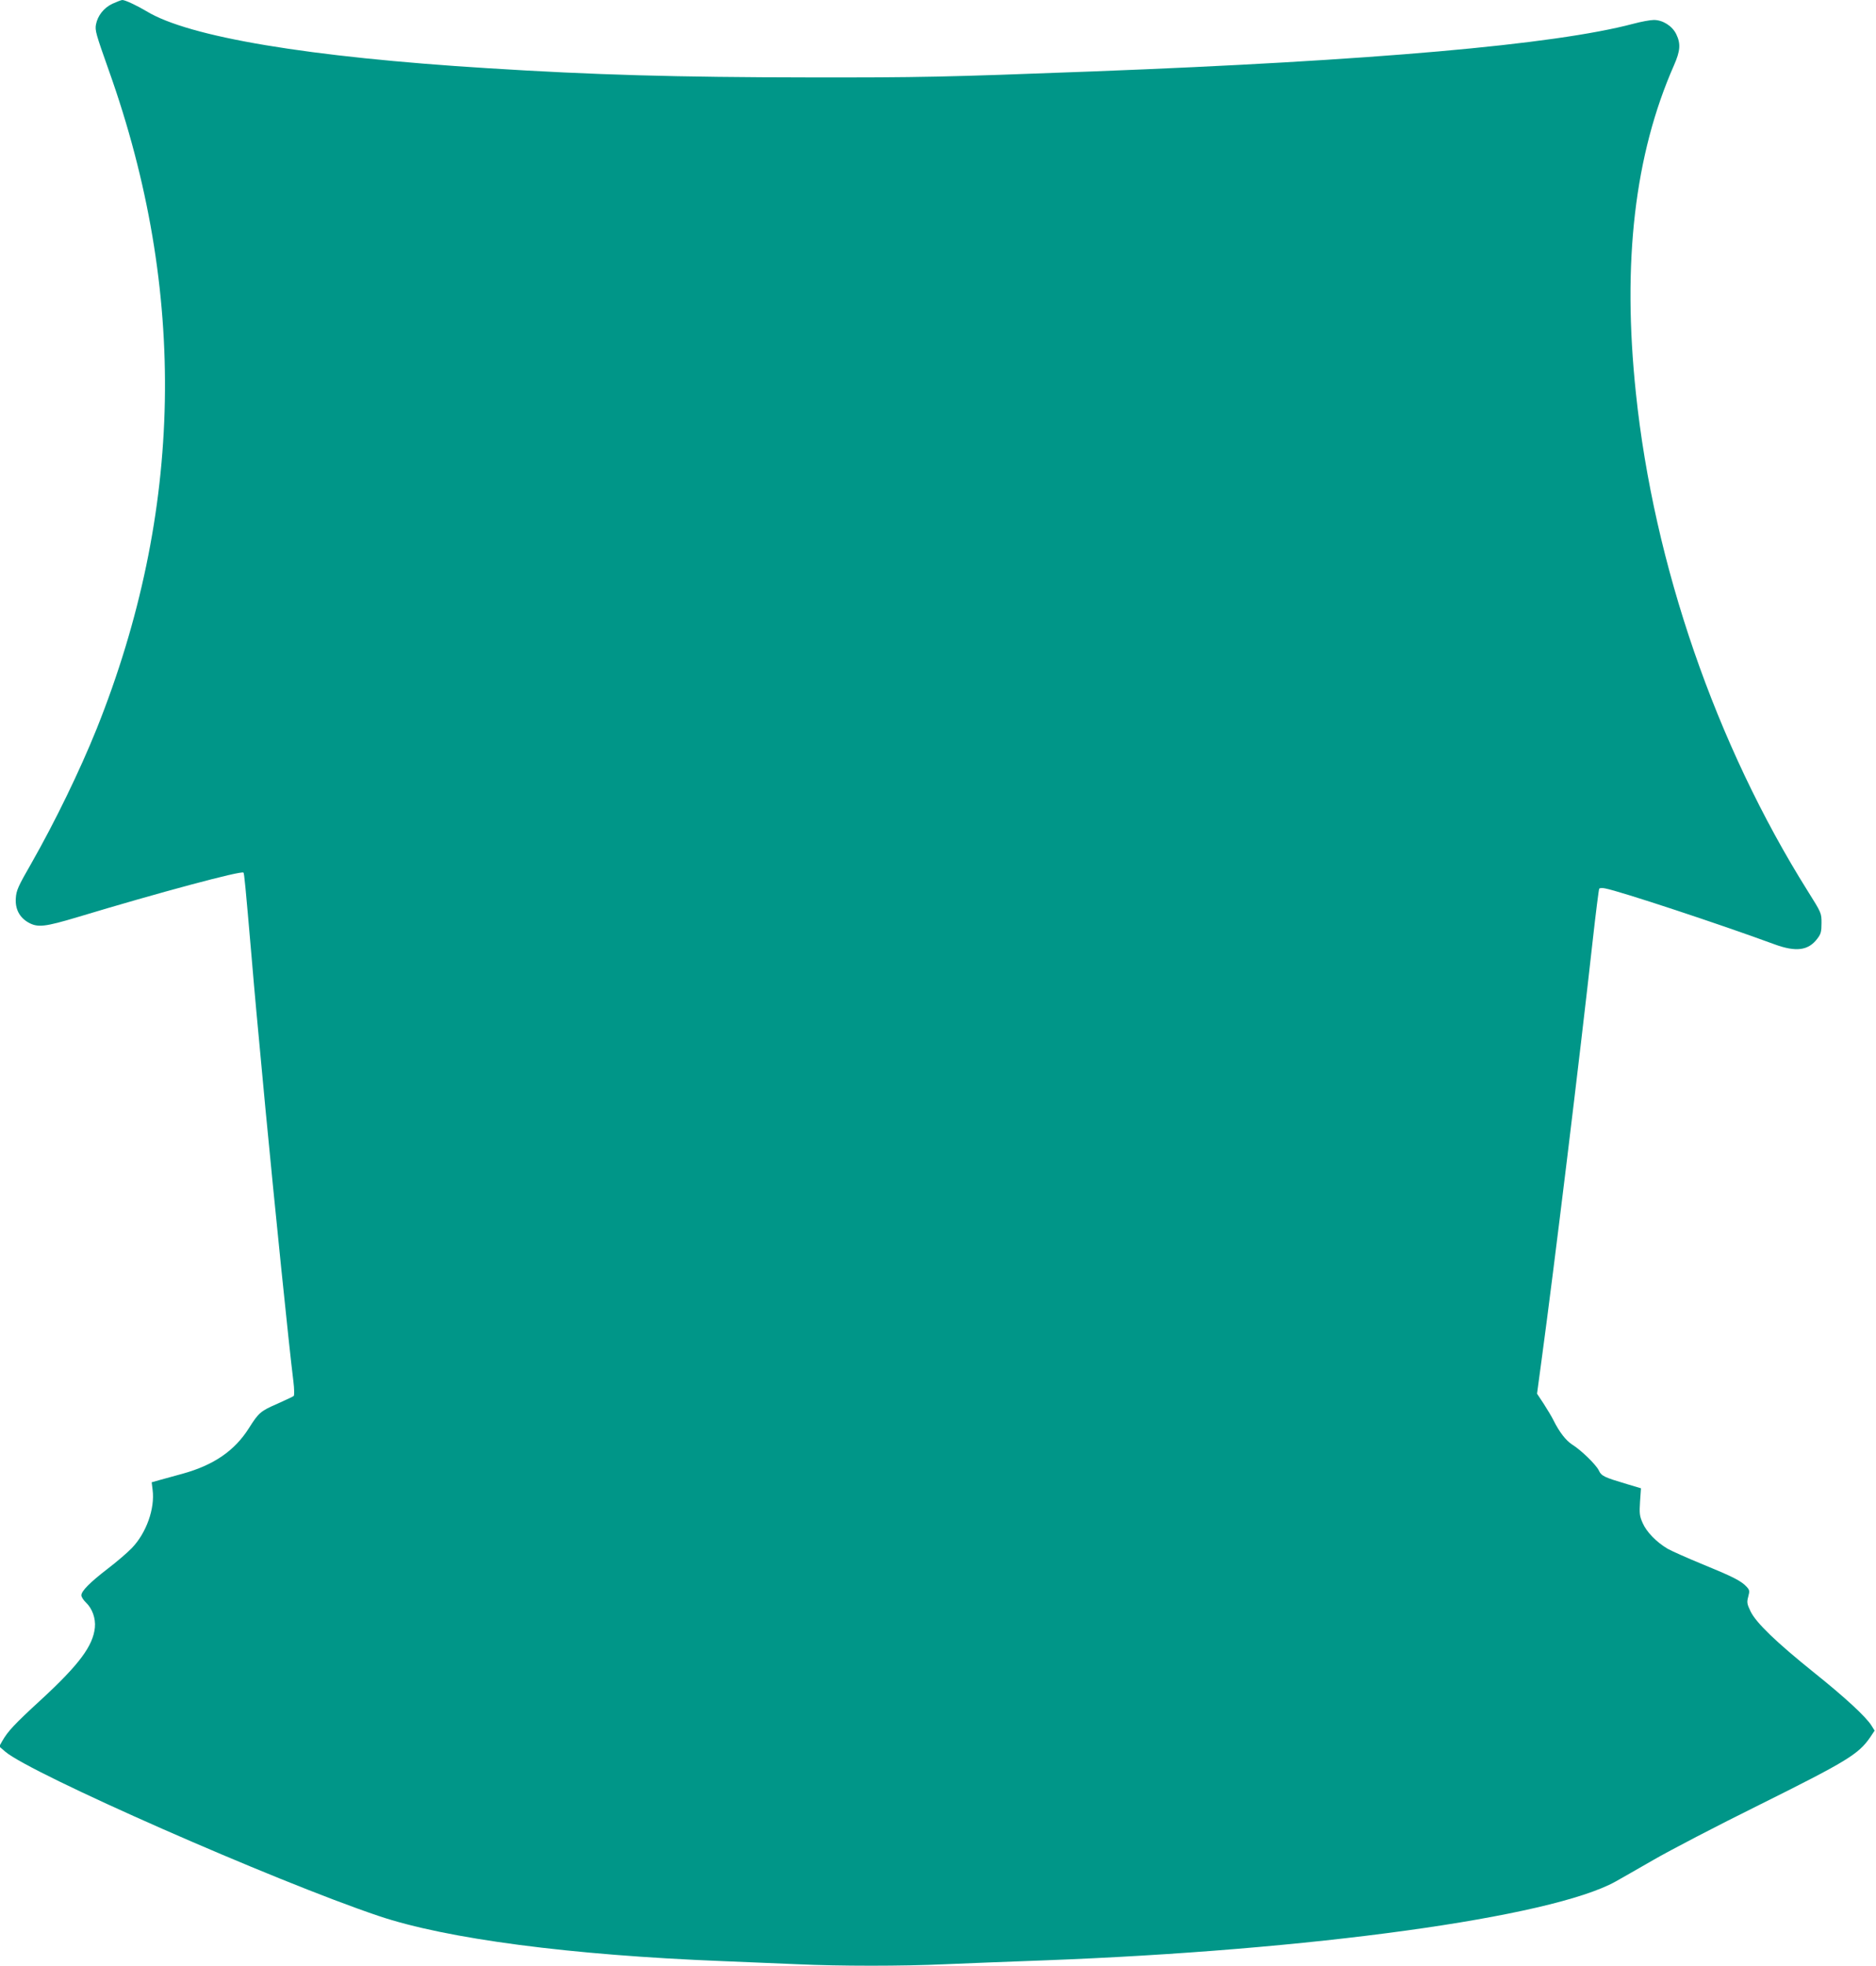 <?xml version="1.0" standalone="no"?>
<!DOCTYPE svg PUBLIC "-//W3C//DTD SVG 20010904//EN"
 "http://www.w3.org/TR/2001/REC-SVG-20010904/DTD/svg10.dtd">
<svg version="1.0" xmlns="http://www.w3.org/2000/svg"
 width="1222pt" height="1280pt" viewBox="0 0 1222 1280"
 preserveAspectRatio="xMidYMid meet">
<g transform="translate(0,1280) scale(0.1,-0.1)"
fill="#009688" stroke="none">
<path d="M733 12776 c-57 -27 -97 -78 -108 -136 -7 -38 0 -62 84 -299 513
-1439 486 -2874 -79 -4286 -110 -273 -270 -603 -426 -877 -87 -151 -98 -177
-101 -227 -5 -70 24 -125 82 -158 61 -34 106 -29 323 36 527 159 1064 303
1078 289 5 -6 12 -77 54 -563 20 -238 31 -356 90 -985 59 -617 151 -1524 181
-1764 6 -48 7 -92 2 -96 -4 -4 -52 -26 -105 -50 -110 -48 -122 -57 -187 -160
-93 -147 -229 -240 -431 -296 -52 -14 -119 -33 -149 -41 l-53 -15 6 -49 c16
-122 -41 -282 -136 -380 -29 -30 -100 -91 -158 -135 -114 -88 -170 -144 -170
-172 0 -10 13 -31 30 -47 41 -39 64 -103 58 -163 -12 -119 -102 -241 -353
-472 -171 -157 -214 -203 -251 -268 l-19 -34 38 -33 c163 -142 1758 -844 2434
-1071 442 -149 1248 -255 2243 -294 146 -6 362 -15 481 -20 281 -13 686 -13
969 0 124 5 412 17 640 25 1737 65 3303 280 3723 513 28 16 140 79 247 141
107 62 416 223 685 356 577 287 650 332 726 441 l30 45 -20 32 c-35 57 -171
183 -376 347 -245 197 -375 322 -412 397 -24 50 -25 60 -15 97 10 37 8 43 -11
64 -35 38 -91 66 -284 145 -100 41 -203 87 -230 102 -74 44 -138 110 -163 168
-20 45 -22 63 -17 139 l6 87 -87 26 c-154 46 -170 53 -188 91 -18 37 -115 132
-175 169 -39 26 -81 79 -119 155 -12 25 -42 74 -65 110 l-43 65 29 215 c81
595 250 1980 334 2739 20 179 39 329 42 334 3 5 21 6 39 2 96 -18 747 -233
1103 -364 139 -51 220 -41 278 36 24 31 28 46 28 102 0 66 0 66 -91 211 -597
952 -1001 2122 -1118 3240 -90 854 -8 1554 248 2135 41 93 45 140 15 202 -26
54 -88 93 -146 93 -23 0 -83 -11 -135 -25 -513 -136 -1694 -240 -3518 -310
-972 -37 -1127 -40 -1850 -39 -862 1 -1400 16 -2095 60 -1163 72 -1946 203
-2221 371 -64 38 -139 73 -157 73 -7 0 -35 -11 -64 -24z"/>
</g>
</svg>
